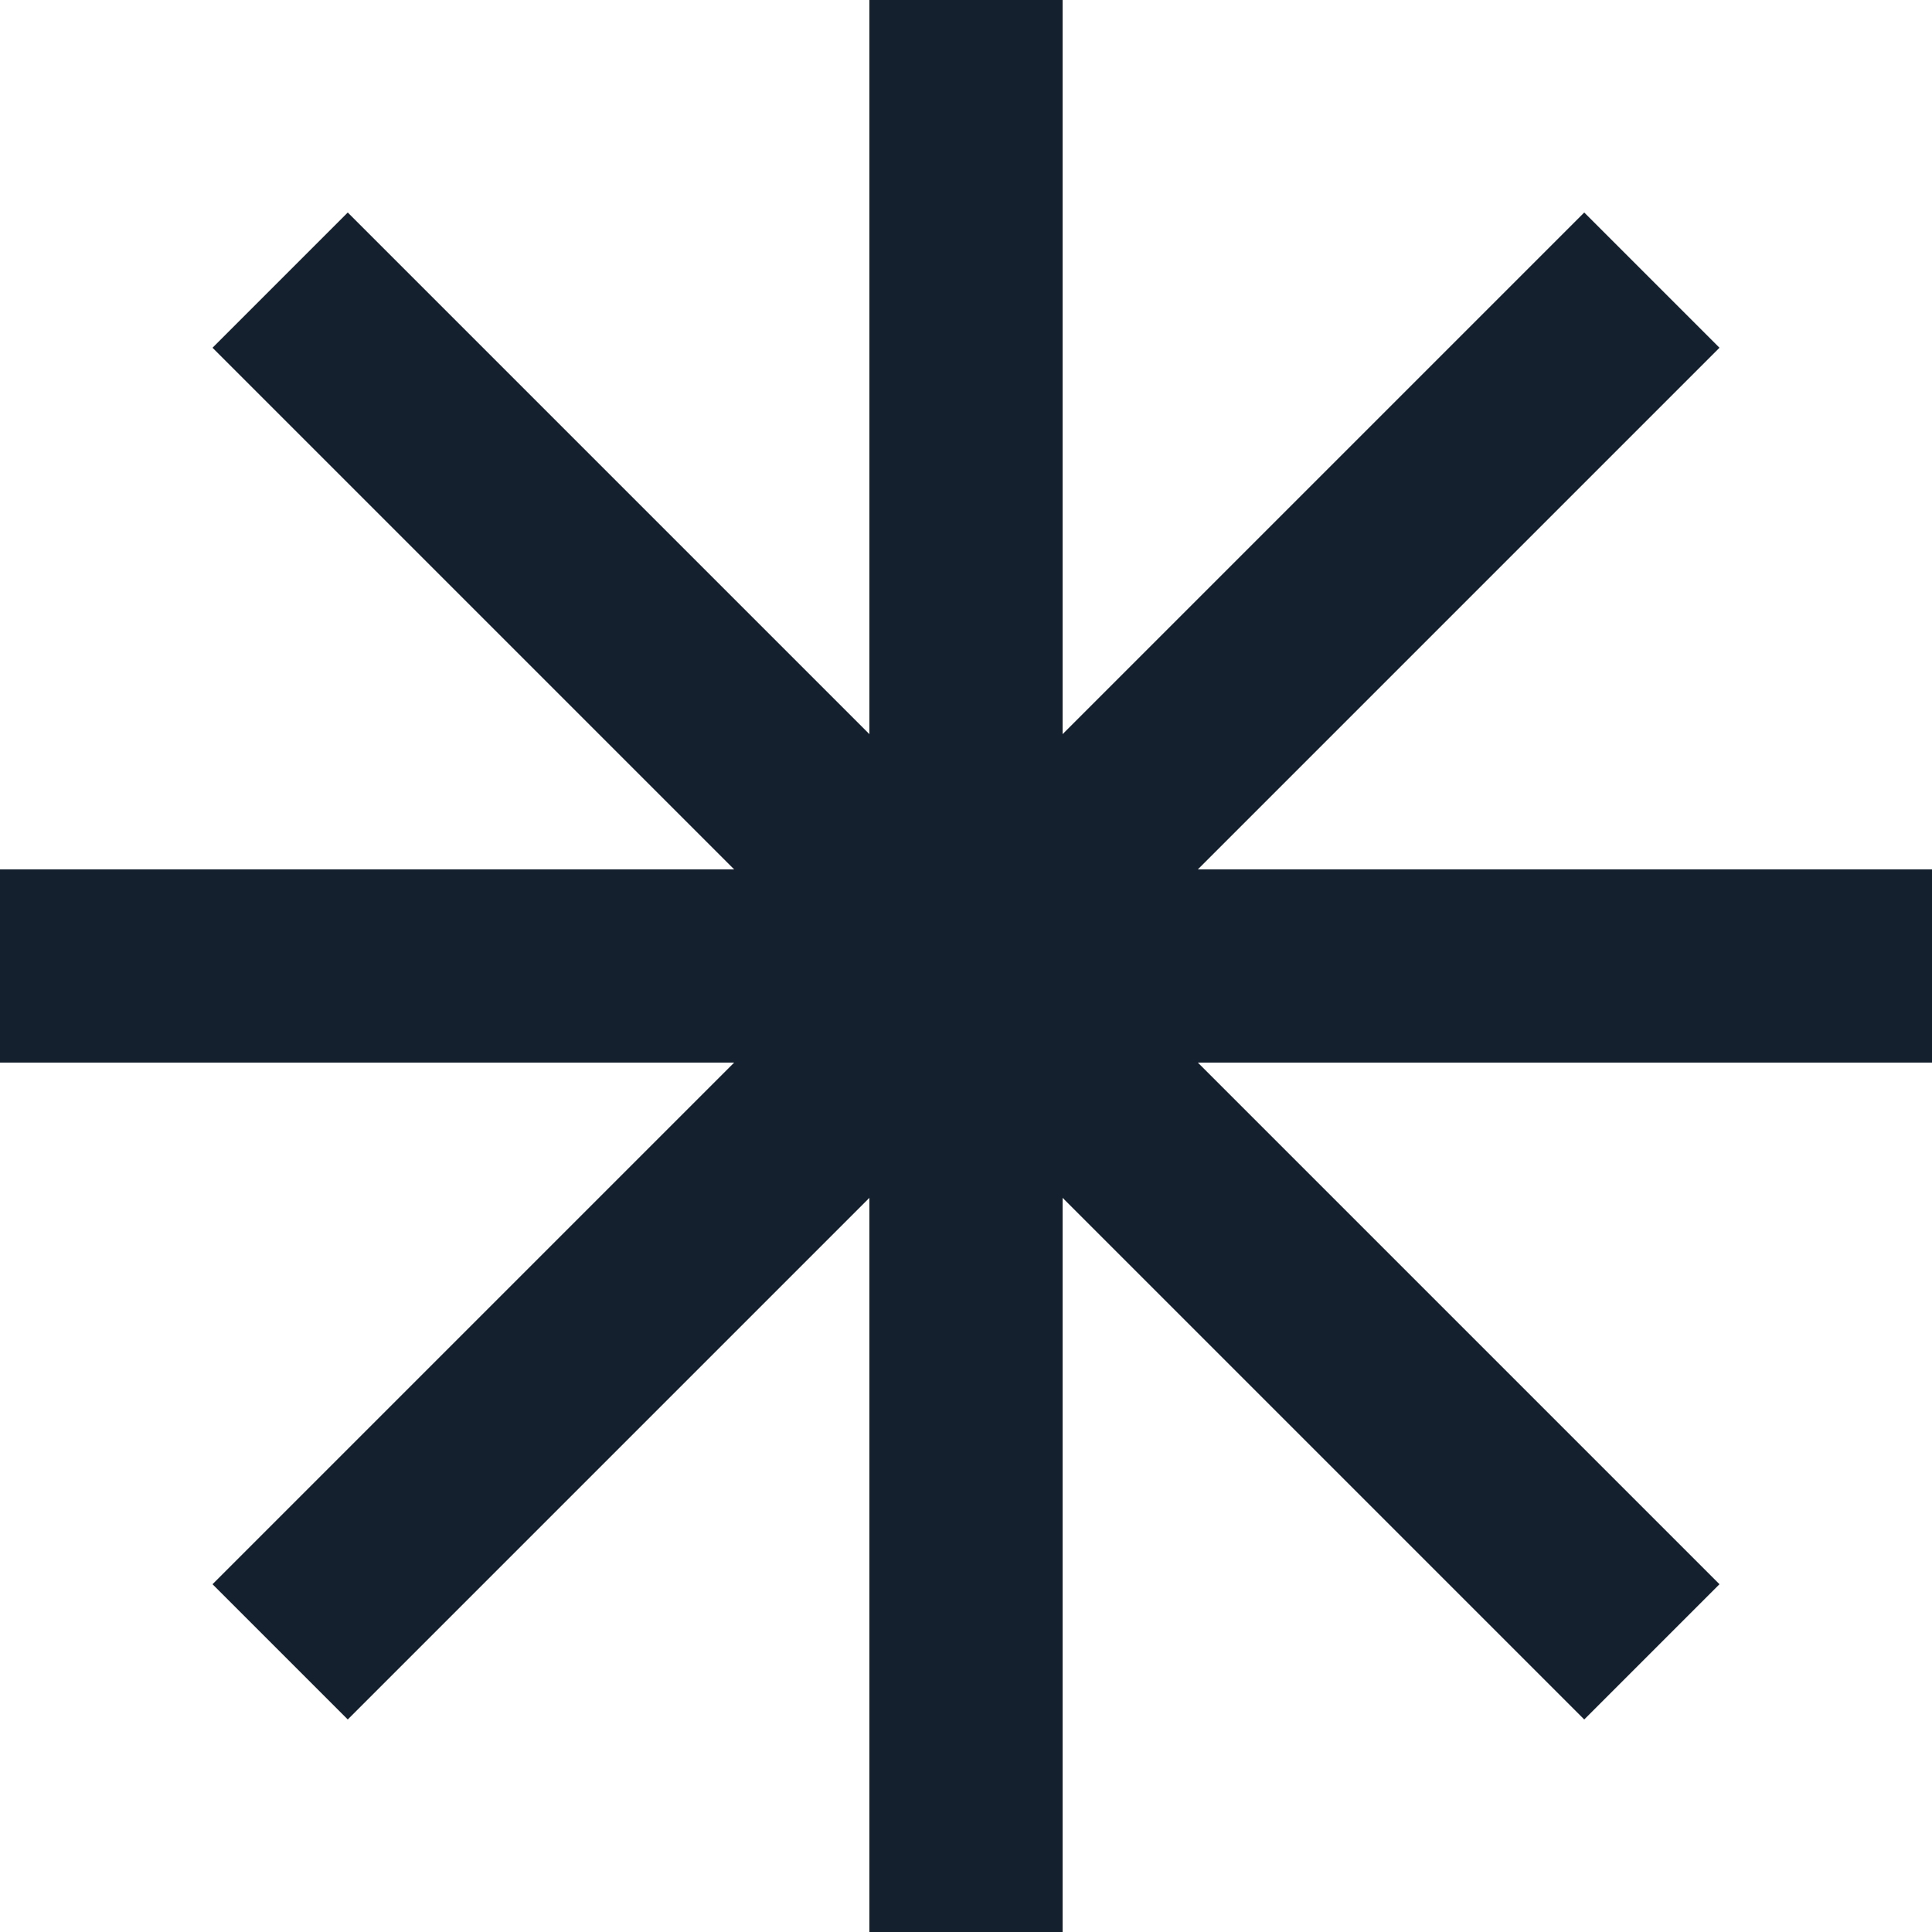 <svg width="18" height="18" viewBox="0 0 18 18" fill="none" xmlns="http://www.w3.org/2000/svg">
<g clip-path="url(#clip0_57_3244)">
<path d="M18 8.1H11.16L16.02 3.24L14.76 1.98L9.9 6.84V0H8.1V6.84L3.24 1.98L1.98 3.24L6.84 8.1H0V9.9H6.84L1.98 14.76L3.24 16.02L8.1 11.16V18H9.9V11.16L14.76 16.02L16.02 14.76L11.16 9.9H18V8.1Z" fill="#14202E"/>
</g>
<defs>
<clipPath id="clip0_57_3244">
<rect width="18" height="18" fill="white"/>
</clipPath>
</defs>
</svg>
